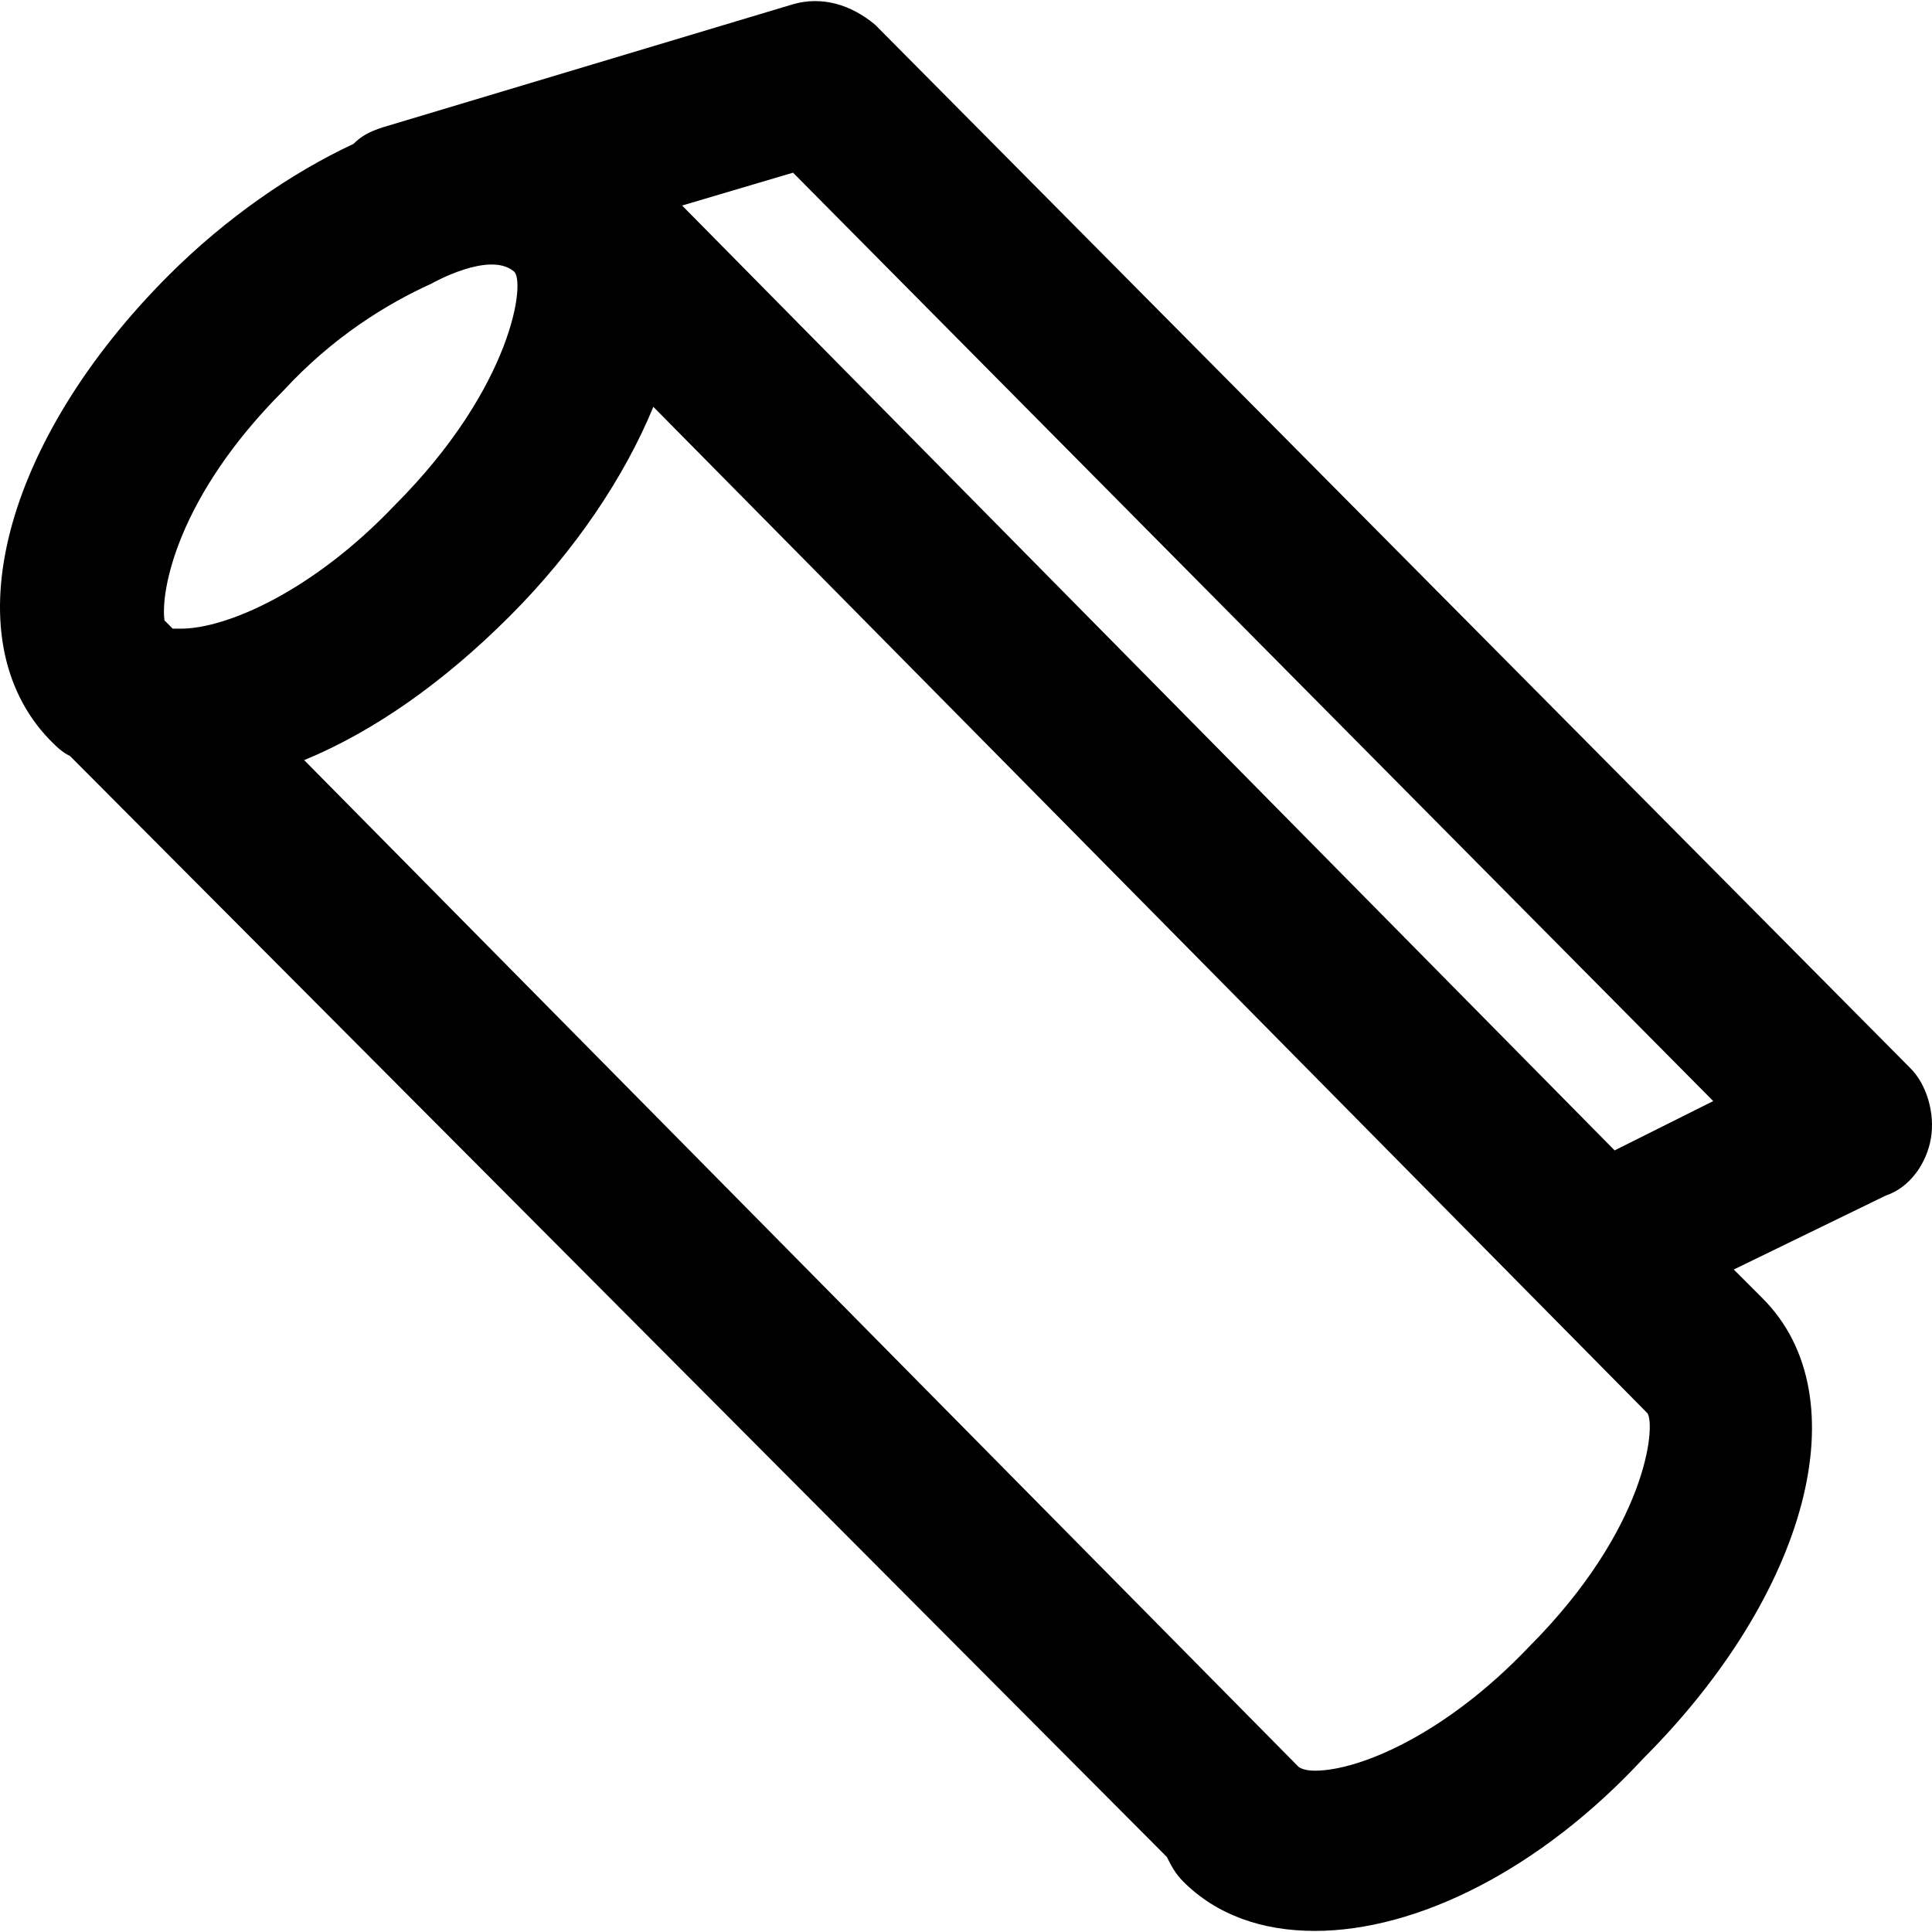 <?xml version="1.0" encoding="iso-8859-1"?>
<!-- Generator: Adobe Illustrator 19.0.0, SVG Export Plug-In . SVG Version: 6.00 Build 0)  -->
<svg version="1.1" id="Layer_1" xmlns="http://www.w3.org/2000/svg" xmlns:xlink="http://www.w3.org/1999/xlink" x="0px" y="0px"
	 viewBox="0 0 501.65 501.65" style="enable-background:new 0 0 501.65 501.65;" xml:space="preserve">
<g>
	<g>
		<path d="M496.044,277.367L227.244,6.434c-6.4-5.333-13.867-7.467-21.333-5.333l-106.667,32c-3.2,1.067-5.333,2.133-7.467,4.267
			c-16,7.467-33.067,19.2-48,34.133c-42.667,42.667-56.533,93.867-30.933,120.533c2.133,2.133,3.2,3.2,5.333,4.267l284.8,285.867
			c1.067,2.133,2.133,4.267,4.267,6.4c8.533,8.533,20.267,12.8,34.133,12.8c26.667,0,58.667-16,85.333-44.8
			C469.378,413.9,483.244,362.7,457.644,337.1l-7.467-7.467l39.467-19.2c6.4-2.133,10.667-8.533,11.733-14.933
			C502.444,289.1,500.311,281.633,496.044,277.367z M44.844,163.234l-2.133-2.133c-1.066-7.467,3.2-32,30.934-59.733
			c12.8-13.867,26.667-22.4,38.4-27.733c0,0,14.933-8.533,21.333-3.2c3.2,2.133,0,29.867-30.933,60.8
			c-21.333,22.4-43.733,32-55.467,32C45.911,163.234,44.844,163.234,44.844,163.234z M396.845,427.767
			c-21.333,22.4-43.733,32-55.467,32c-3.2,0-4.267-1.067-4.267-1.067L78.978,197.367c18.133-7.467,36.267-20.267,53.333-37.333
			s29.867-36.267,37.333-54.4l258.133,261.333C429.911,370.167,427.778,396.834,396.845,427.767z M419.245,298.701L177.111,53.367
			l28.8-8.533L444.845,285.9L419.245,298.701z"/>
	</g>
</g>
<g>
</g>
<g>
</g>
<g>
</g>
<g>
</g>
<g>
</g>
<g>
</g>
<g>
</g>
<g>
</g>
<g>
</g>
<g>
</g>
<g>
</g>
<g>
</g>
<g>
</g>
<g>
</g>
<g>
</g>
</svg>
